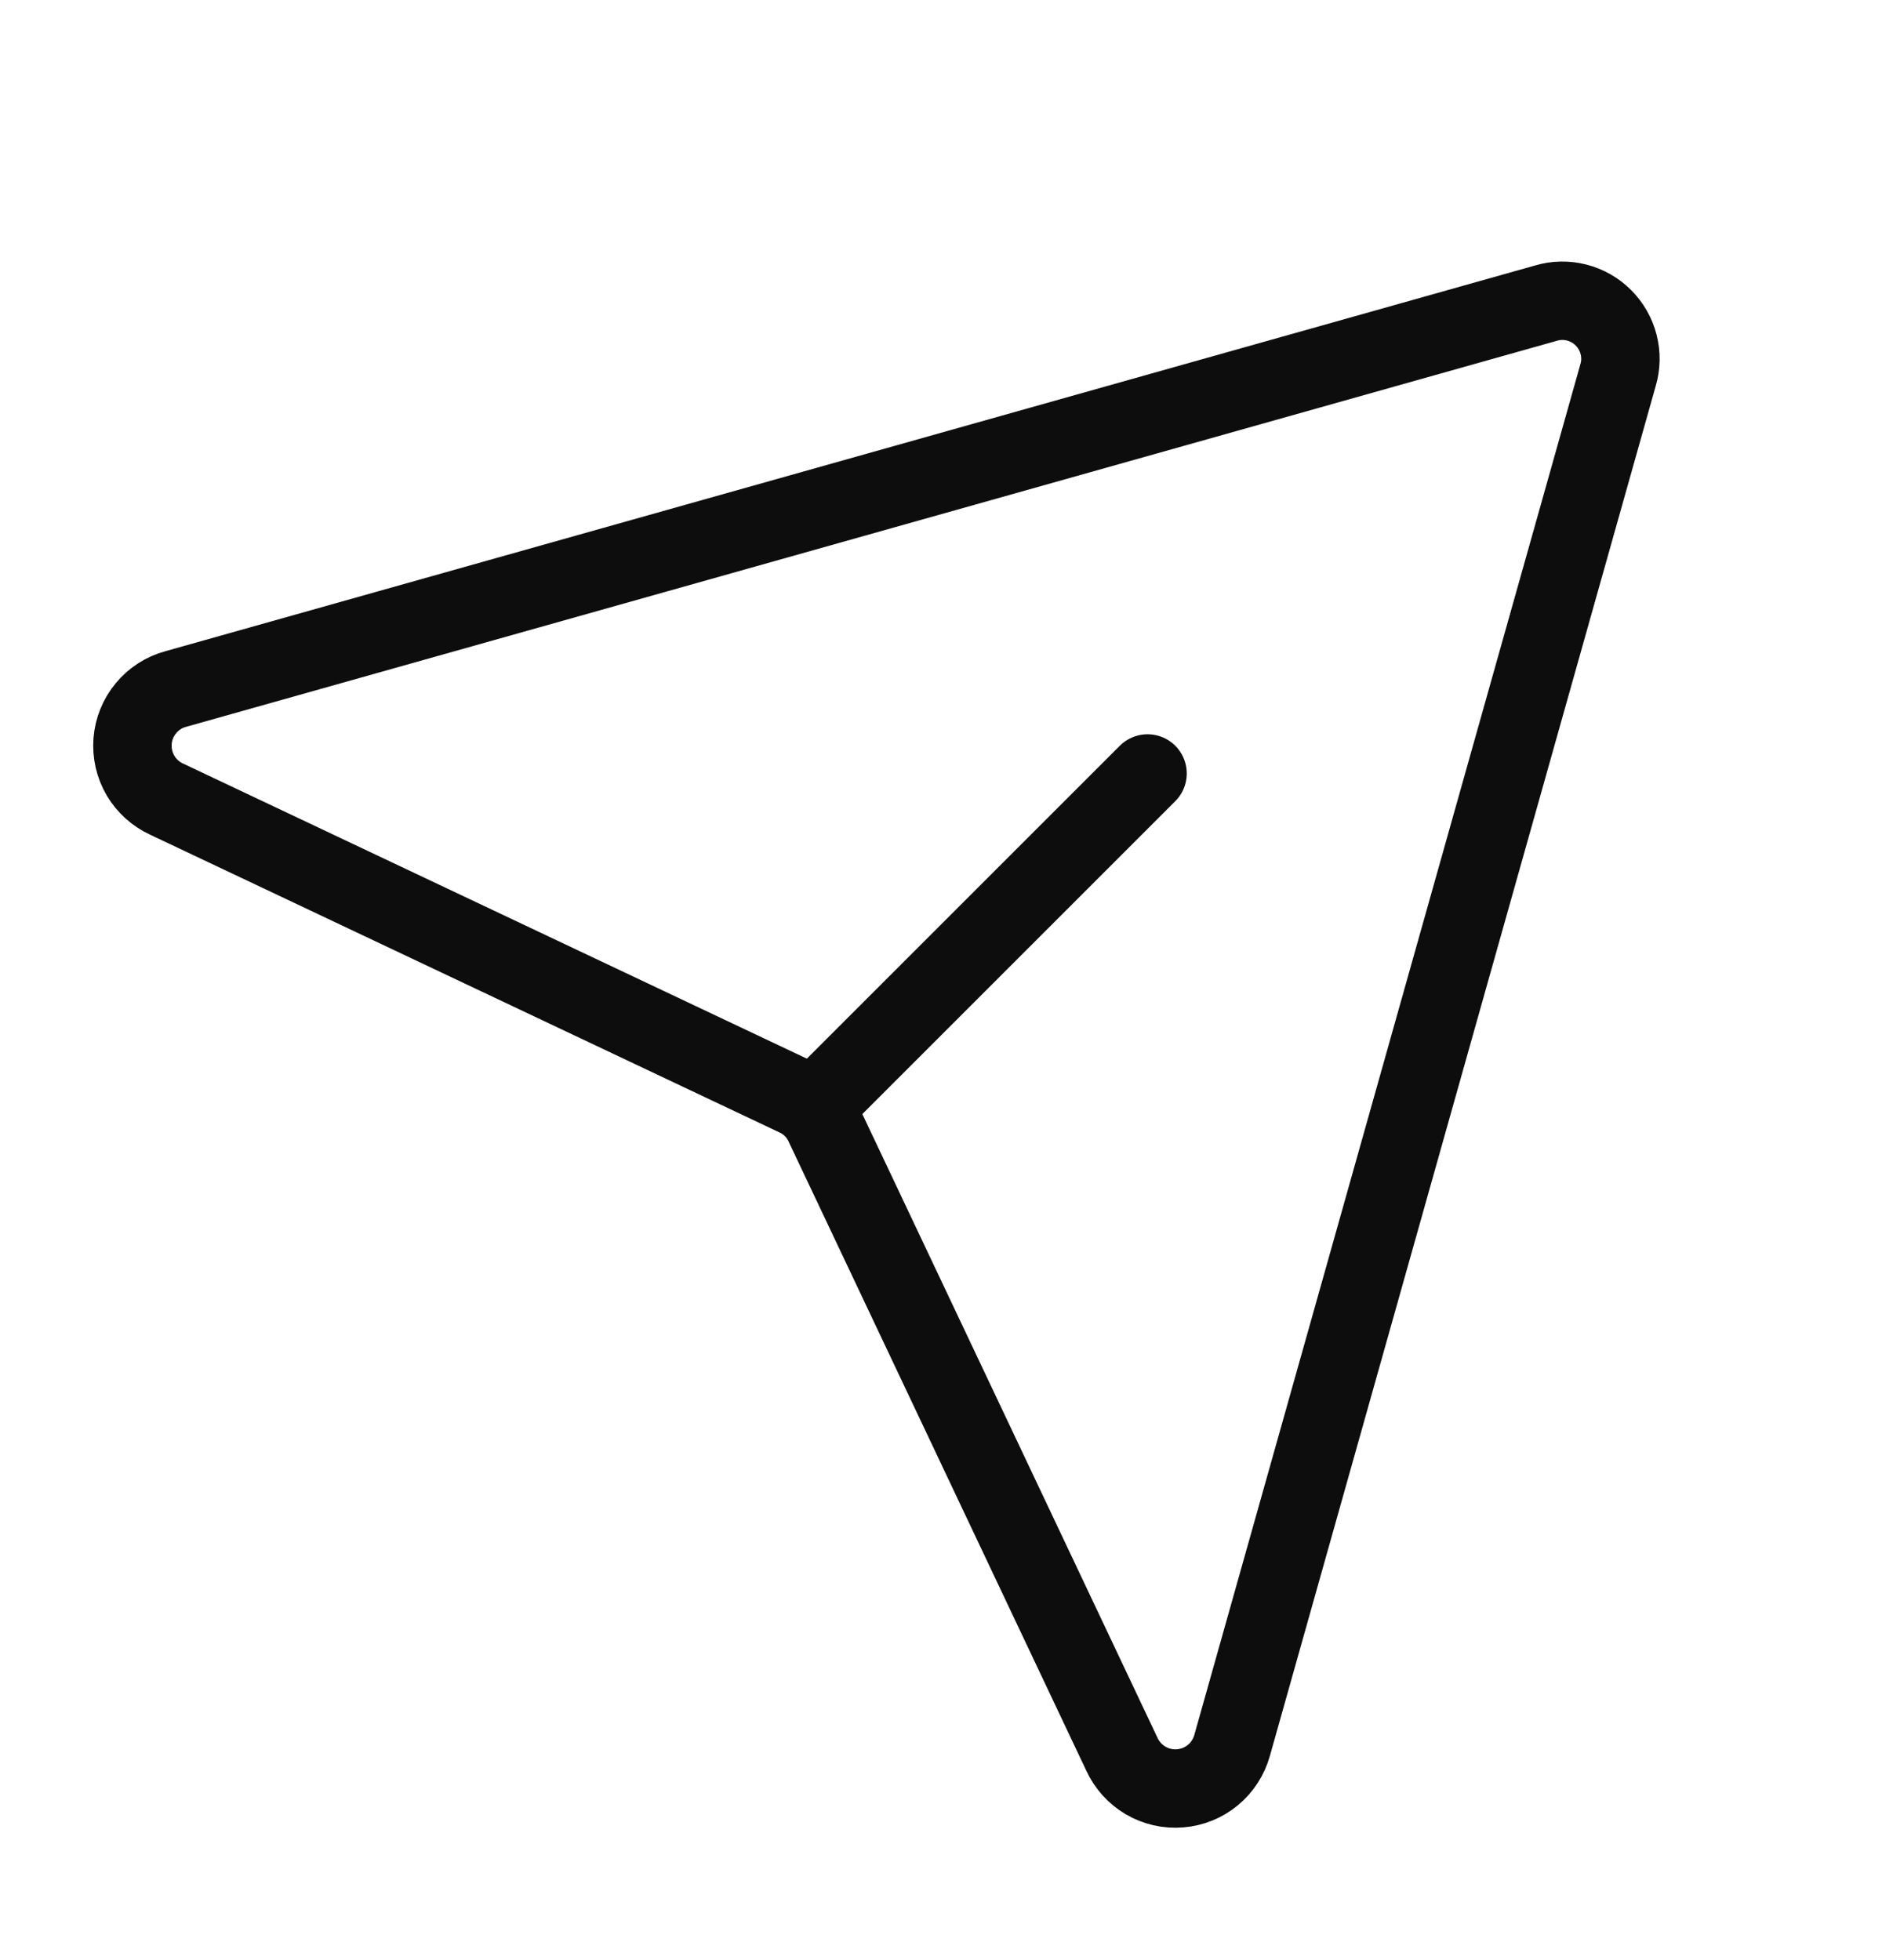 <svg width="24" height="25" viewBox="0 0 24 25" fill="none" xmlns="http://www.w3.org/2000/svg">
<path d="M19.716 3.866L2.241 8.788C2.092 8.828 1.959 8.914 1.861 9.033C1.763 9.151 1.703 9.298 1.691 9.451C1.679 9.605 1.714 9.759 1.792 9.892C1.87 10.024 1.988 10.13 2.128 10.194L10.153 13.991C10.31 14.063 10.437 14.19 10.509 14.347L14.306 22.372C14.37 22.512 14.476 22.63 14.608 22.708C14.741 22.786 14.895 22.822 15.049 22.809C15.203 22.797 15.349 22.738 15.468 22.639C15.586 22.541 15.672 22.408 15.713 22.259L20.634 4.784C20.672 4.657 20.674 4.522 20.641 4.393C20.608 4.264 20.541 4.147 20.447 4.053C20.353 3.959 20.236 3.892 20.107 3.859C19.978 3.826 19.843 3.828 19.716 3.866V3.866Z" stroke="#0D0D0D" stroke-linecap="round" stroke-linejoin="round"/>
<path d="M10.396 14.103L14.634 9.865" stroke="#0D0D0D" stroke-linecap="round" stroke-linejoin="round"/>
</svg>
